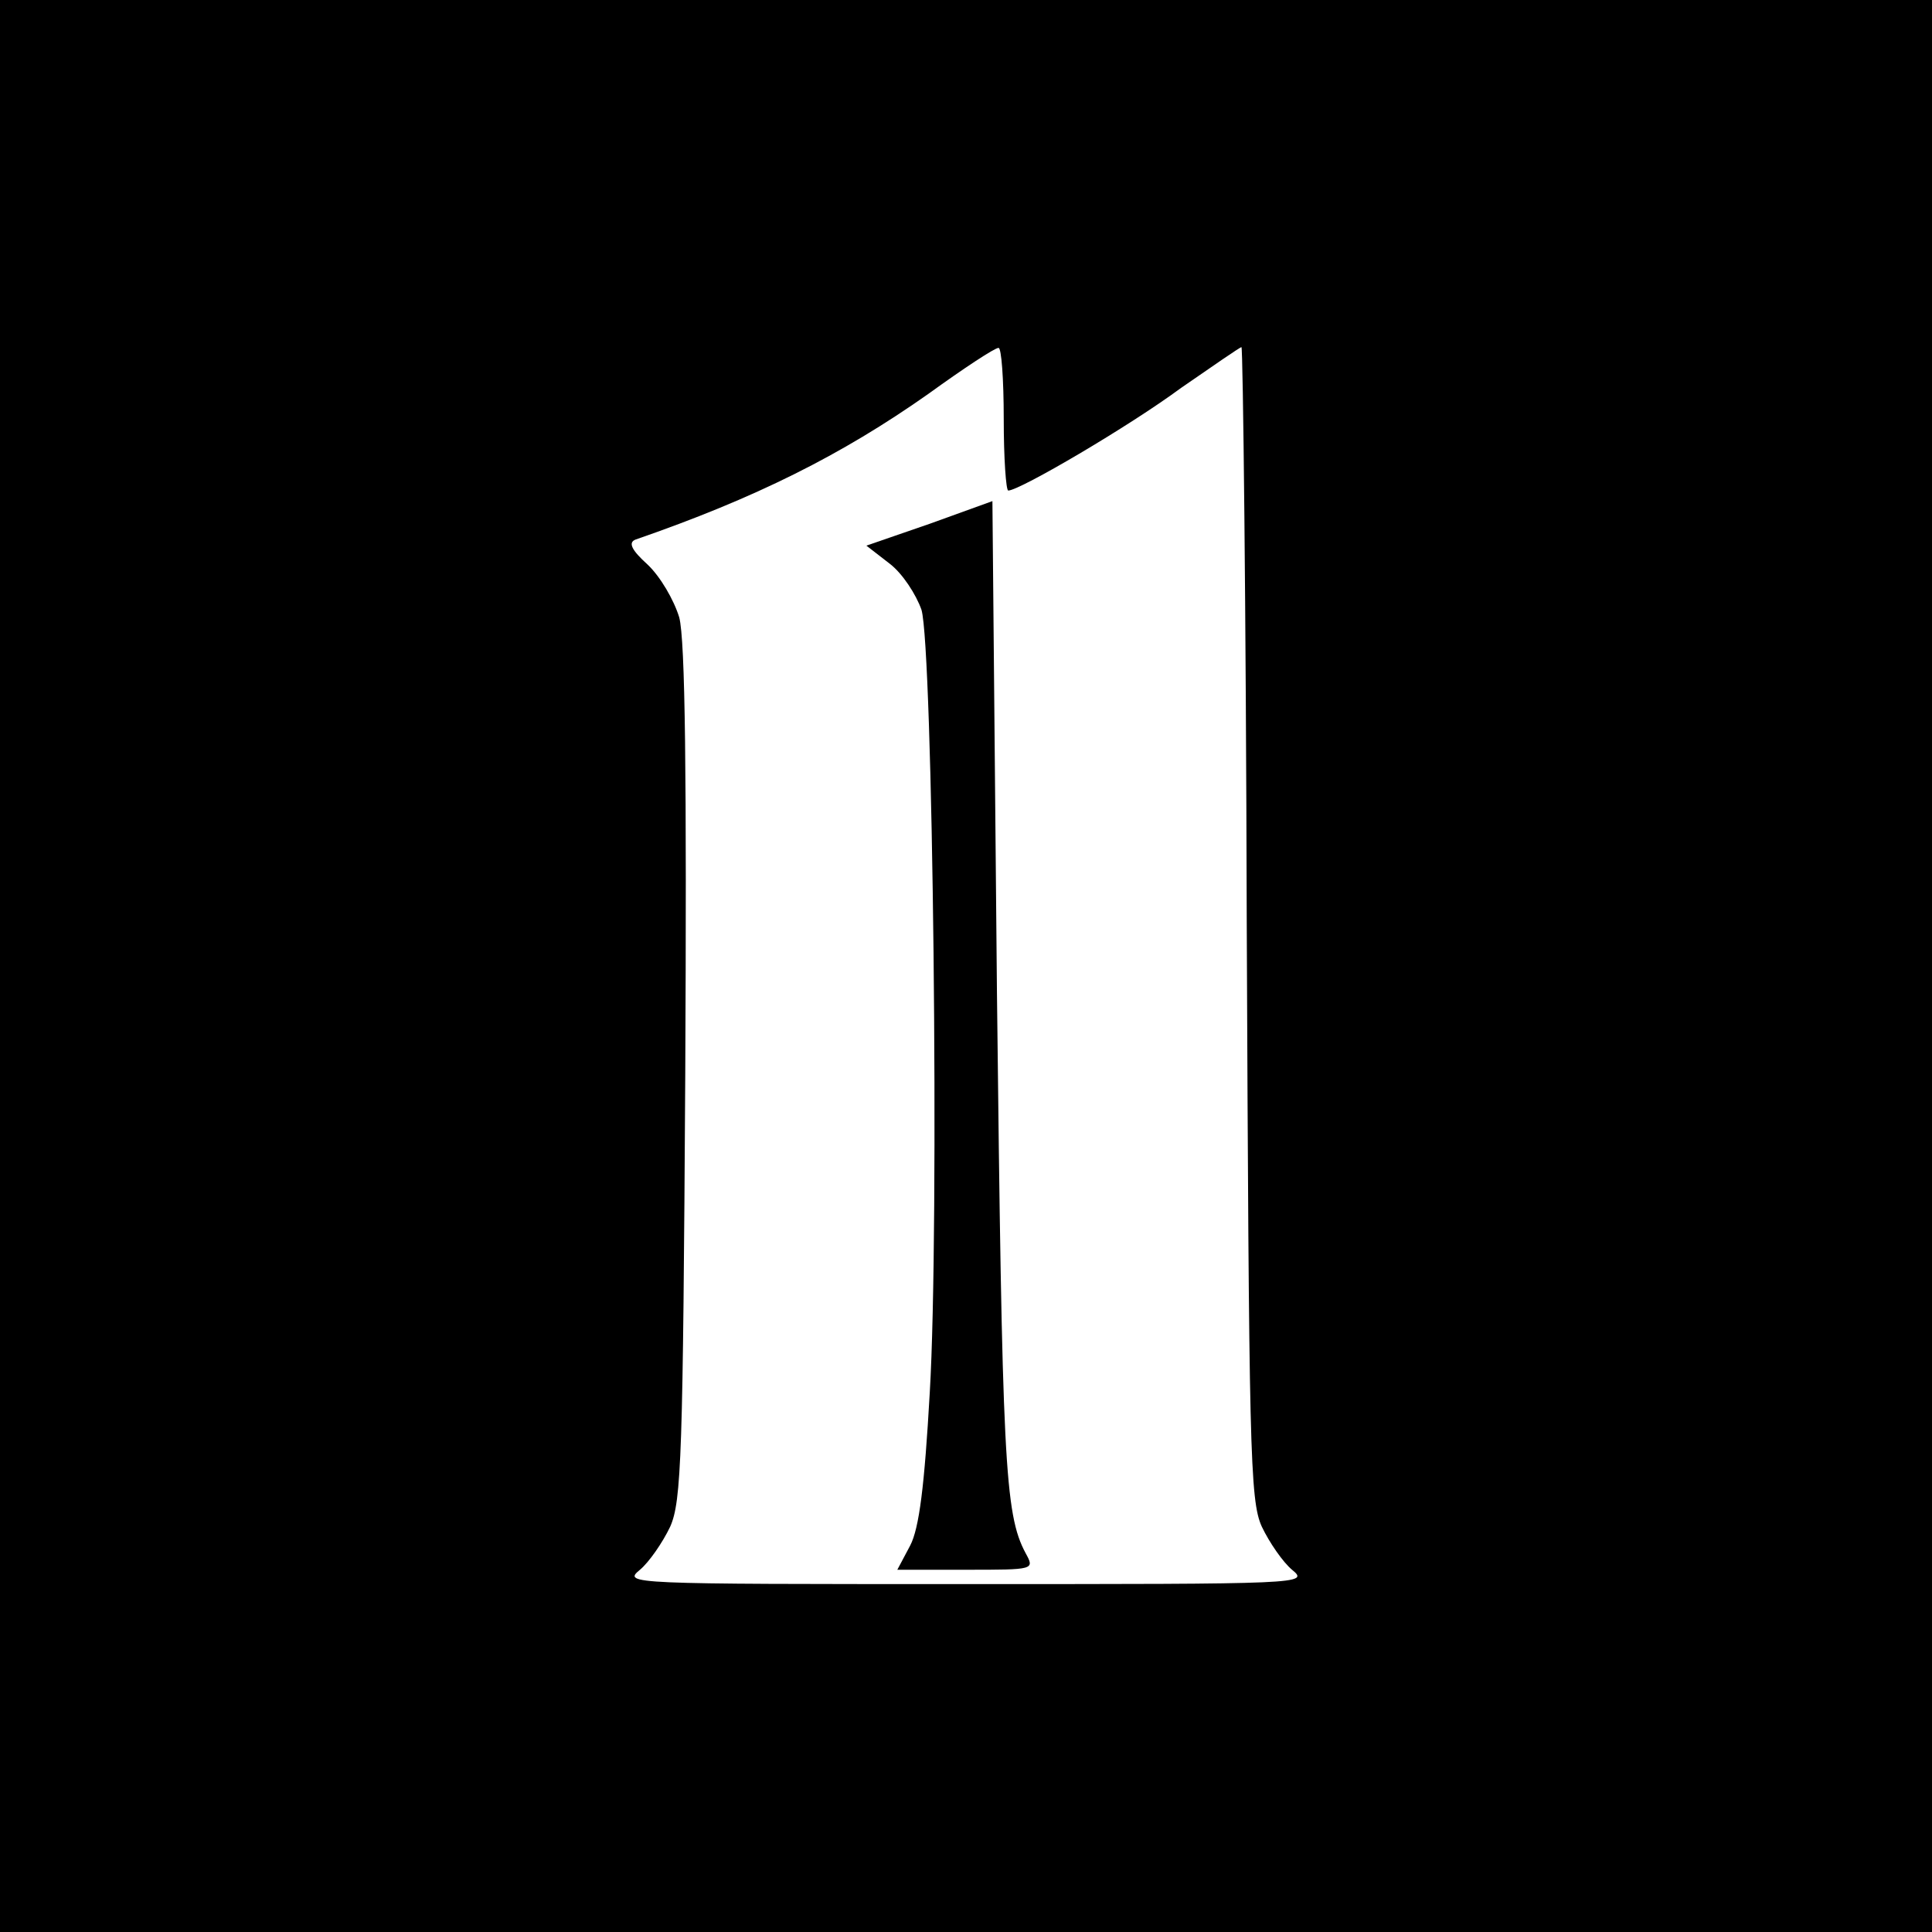 <?xml version="1.0" standalone="no"?>
<!DOCTYPE svg PUBLIC "-//W3C//DTD SVG 20010904//EN"
 "http://www.w3.org/TR/2001/REC-SVG-20010904/DTD/svg10.dtd">
<svg version="1.0" xmlns="http://www.w3.org/2000/svg"
 width="256pt" height="256pt" viewBox="0 0 256 256"
 preserveAspectRatio="xMidYMid meet">
<g transform="translate(0,256) scale(0.1,-0.1)"
fill="#000000" stroke="none">
<path d="M0 1280 l0 -1280 1280 0 1280 0 0 1280 0 1280 -1280 0 -1280 0 0
-1280z m1330 725 c0 -52 3 -95 6 -95 15 0 160 85 229 136 42 29 78 54 80 54 2
0 6 -343 7 -762 3 -698 4 -766 20 -801 10 -21 28 -47 40 -57 23 -19 16 -19
-432 -19 -448 0 -455 0 -432 19 12 10 30 36 40 57 15 34 17 93 20 600 2 396 0
575 -8 605 -7 23 -25 54 -42 70 -21 19 -26 29 -16 33 159 55 273 112 388 193
47 34 88 61 93 61 4 1 7 -42 7 -94z"/>
<path d="M1232 1866 l-84 -29 31 -24 c17 -13 35 -41 42 -61 15 -50 24 -817 11
-1037 -7 -124 -14 -180 -26 -203 l-17 -32 91 0 c91 0 91 0 79 22 -28 52 -31
123 -38 744 l-6 650 -83 -30z"/>
</g>
</svg>

